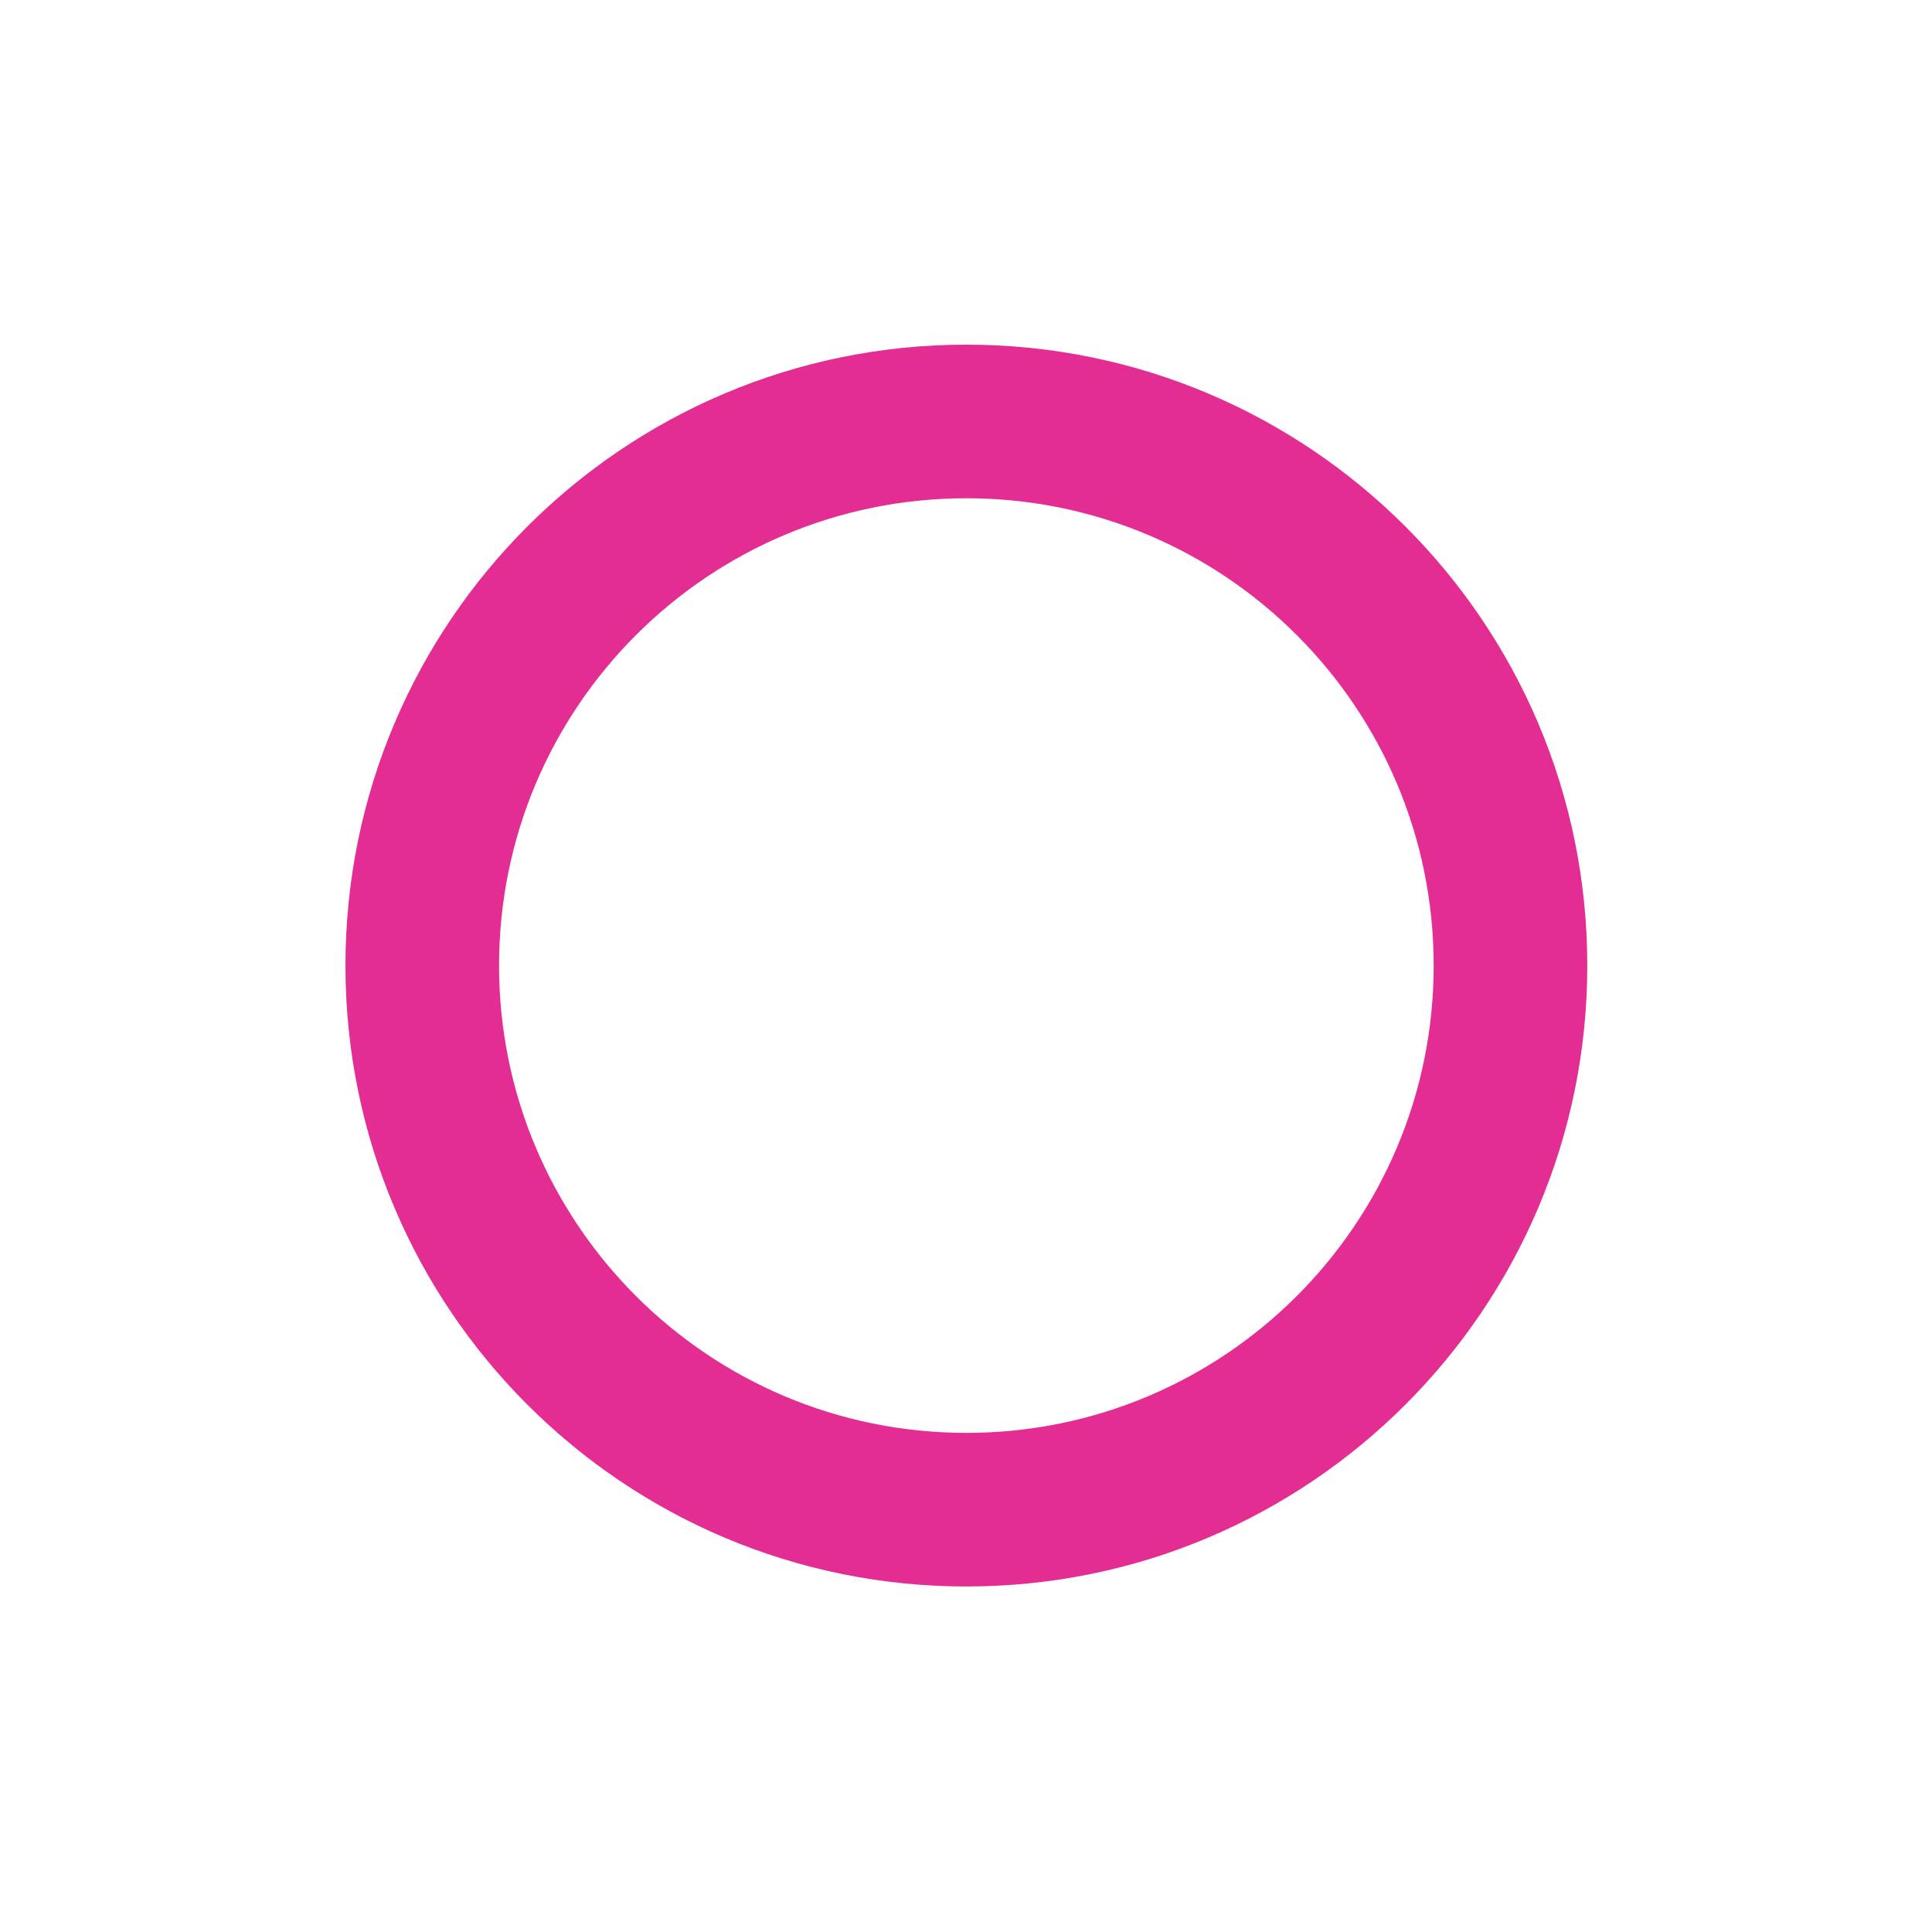 <svg xmlns="http://www.w3.org/2000/svg" width="452" height="452" viewBox="0 0 452 452" fill="none"><g filter="url(#filter0_f_646_486)"><path fill-rule="evenodd" clip-rule="evenodd" d="M226.086 371.165C306.314 371.165 371.352 306.127 371.352 225.899C371.352 145.671 306.314 80.633 226.086 80.633C145.858 80.633 80.82 145.671 80.82 225.899C80.82 306.127 145.858 371.165 226.086 371.165ZM226.086 335.229C286.467 335.229 335.416 286.28 335.416 225.899C335.416 165.518 286.467 116.57 226.086 116.57C165.705 116.57 116.757 165.518 116.757 225.899C116.757 286.28 165.705 335.229 226.086 335.229Z" fill="#E32D93"></path></g><defs><filter id="filter0_f_646_486" x="0.82" y="0.634" width="450.531" height="450.531" filterUnits="userSpaceOnUse" color-interpolation-filters="sRGB"><feGaussianBlur stdDeviation="40"></feGaussianBlur></filter></defs></svg>